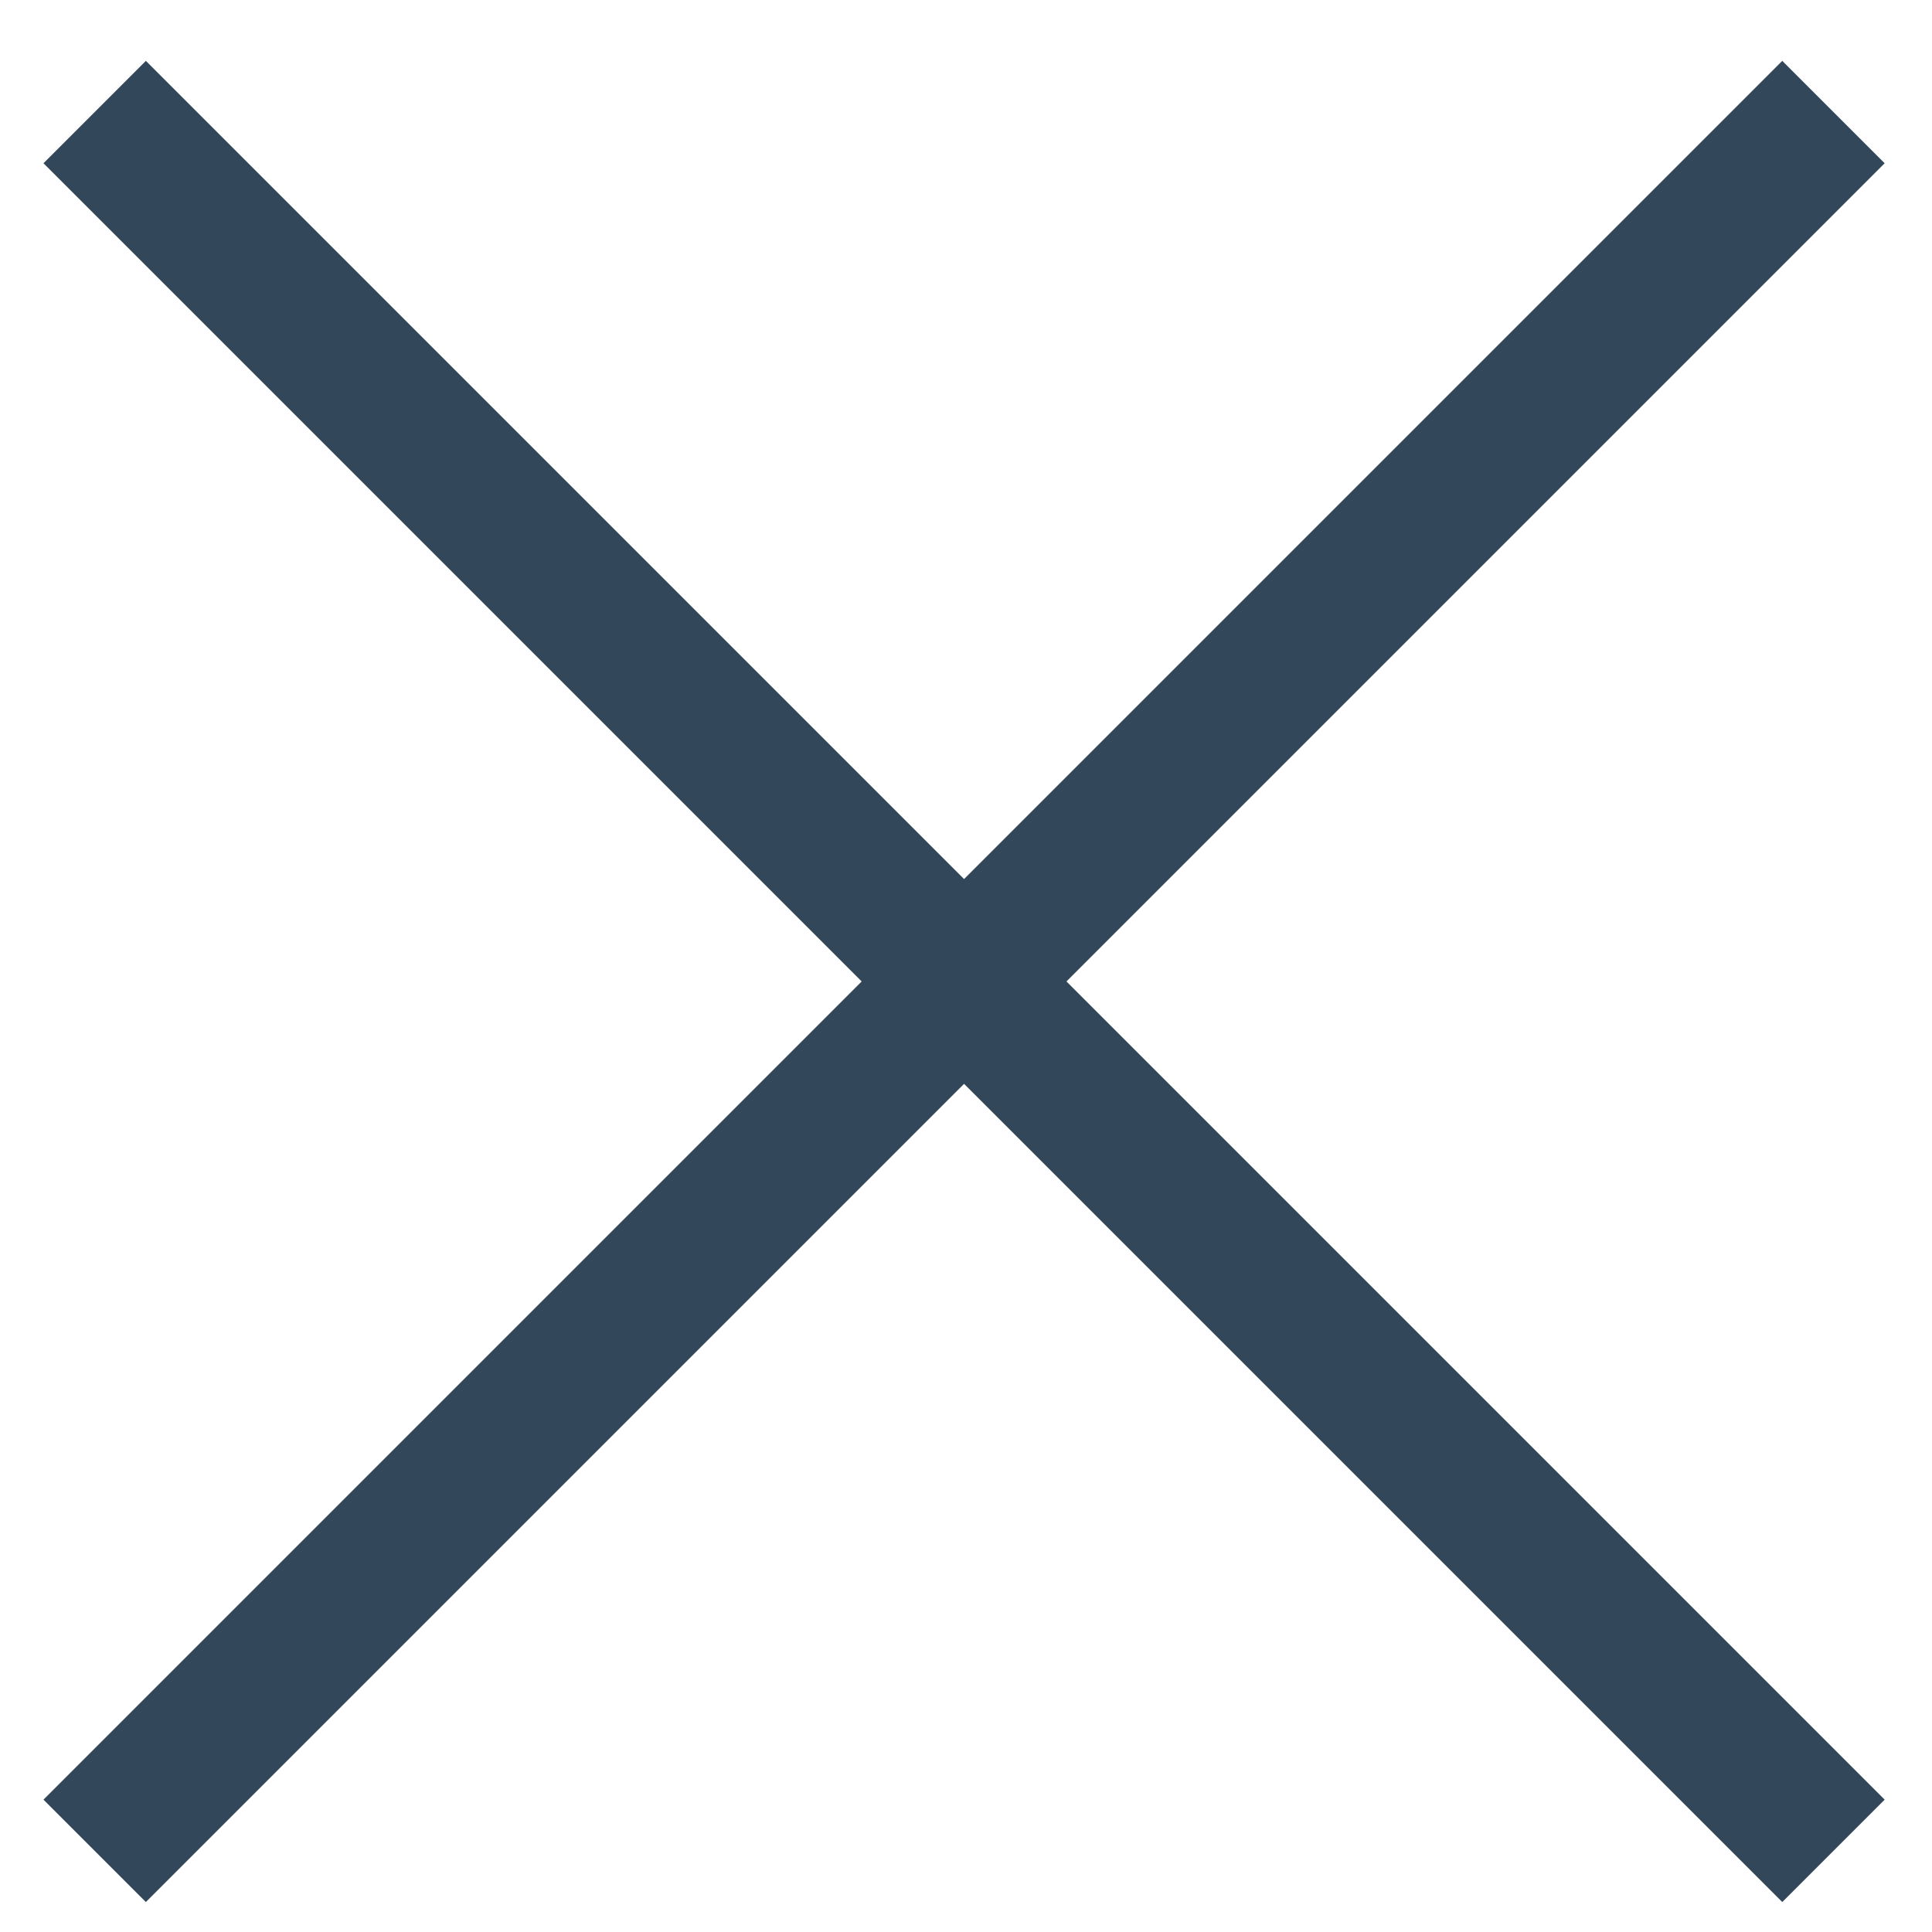 <svg xmlns="http://www.w3.org/2000/svg" viewBox="0 0 20 20"><defs><style>.cls-1{fill:#33475b;}</style></defs><g id="Layer_13" data-name="Layer 13"><polygon class="cls-1" points="19.51 1.69 18.45 0.63 9.98 9.1 1.51 0.63 0.45 1.69 8.92 10.16 0.45 18.63 1.51 19.69 9.98 11.22 18.45 19.69 19.51 18.63 11.04 10.16 19.51 1.69"/></g></svg>